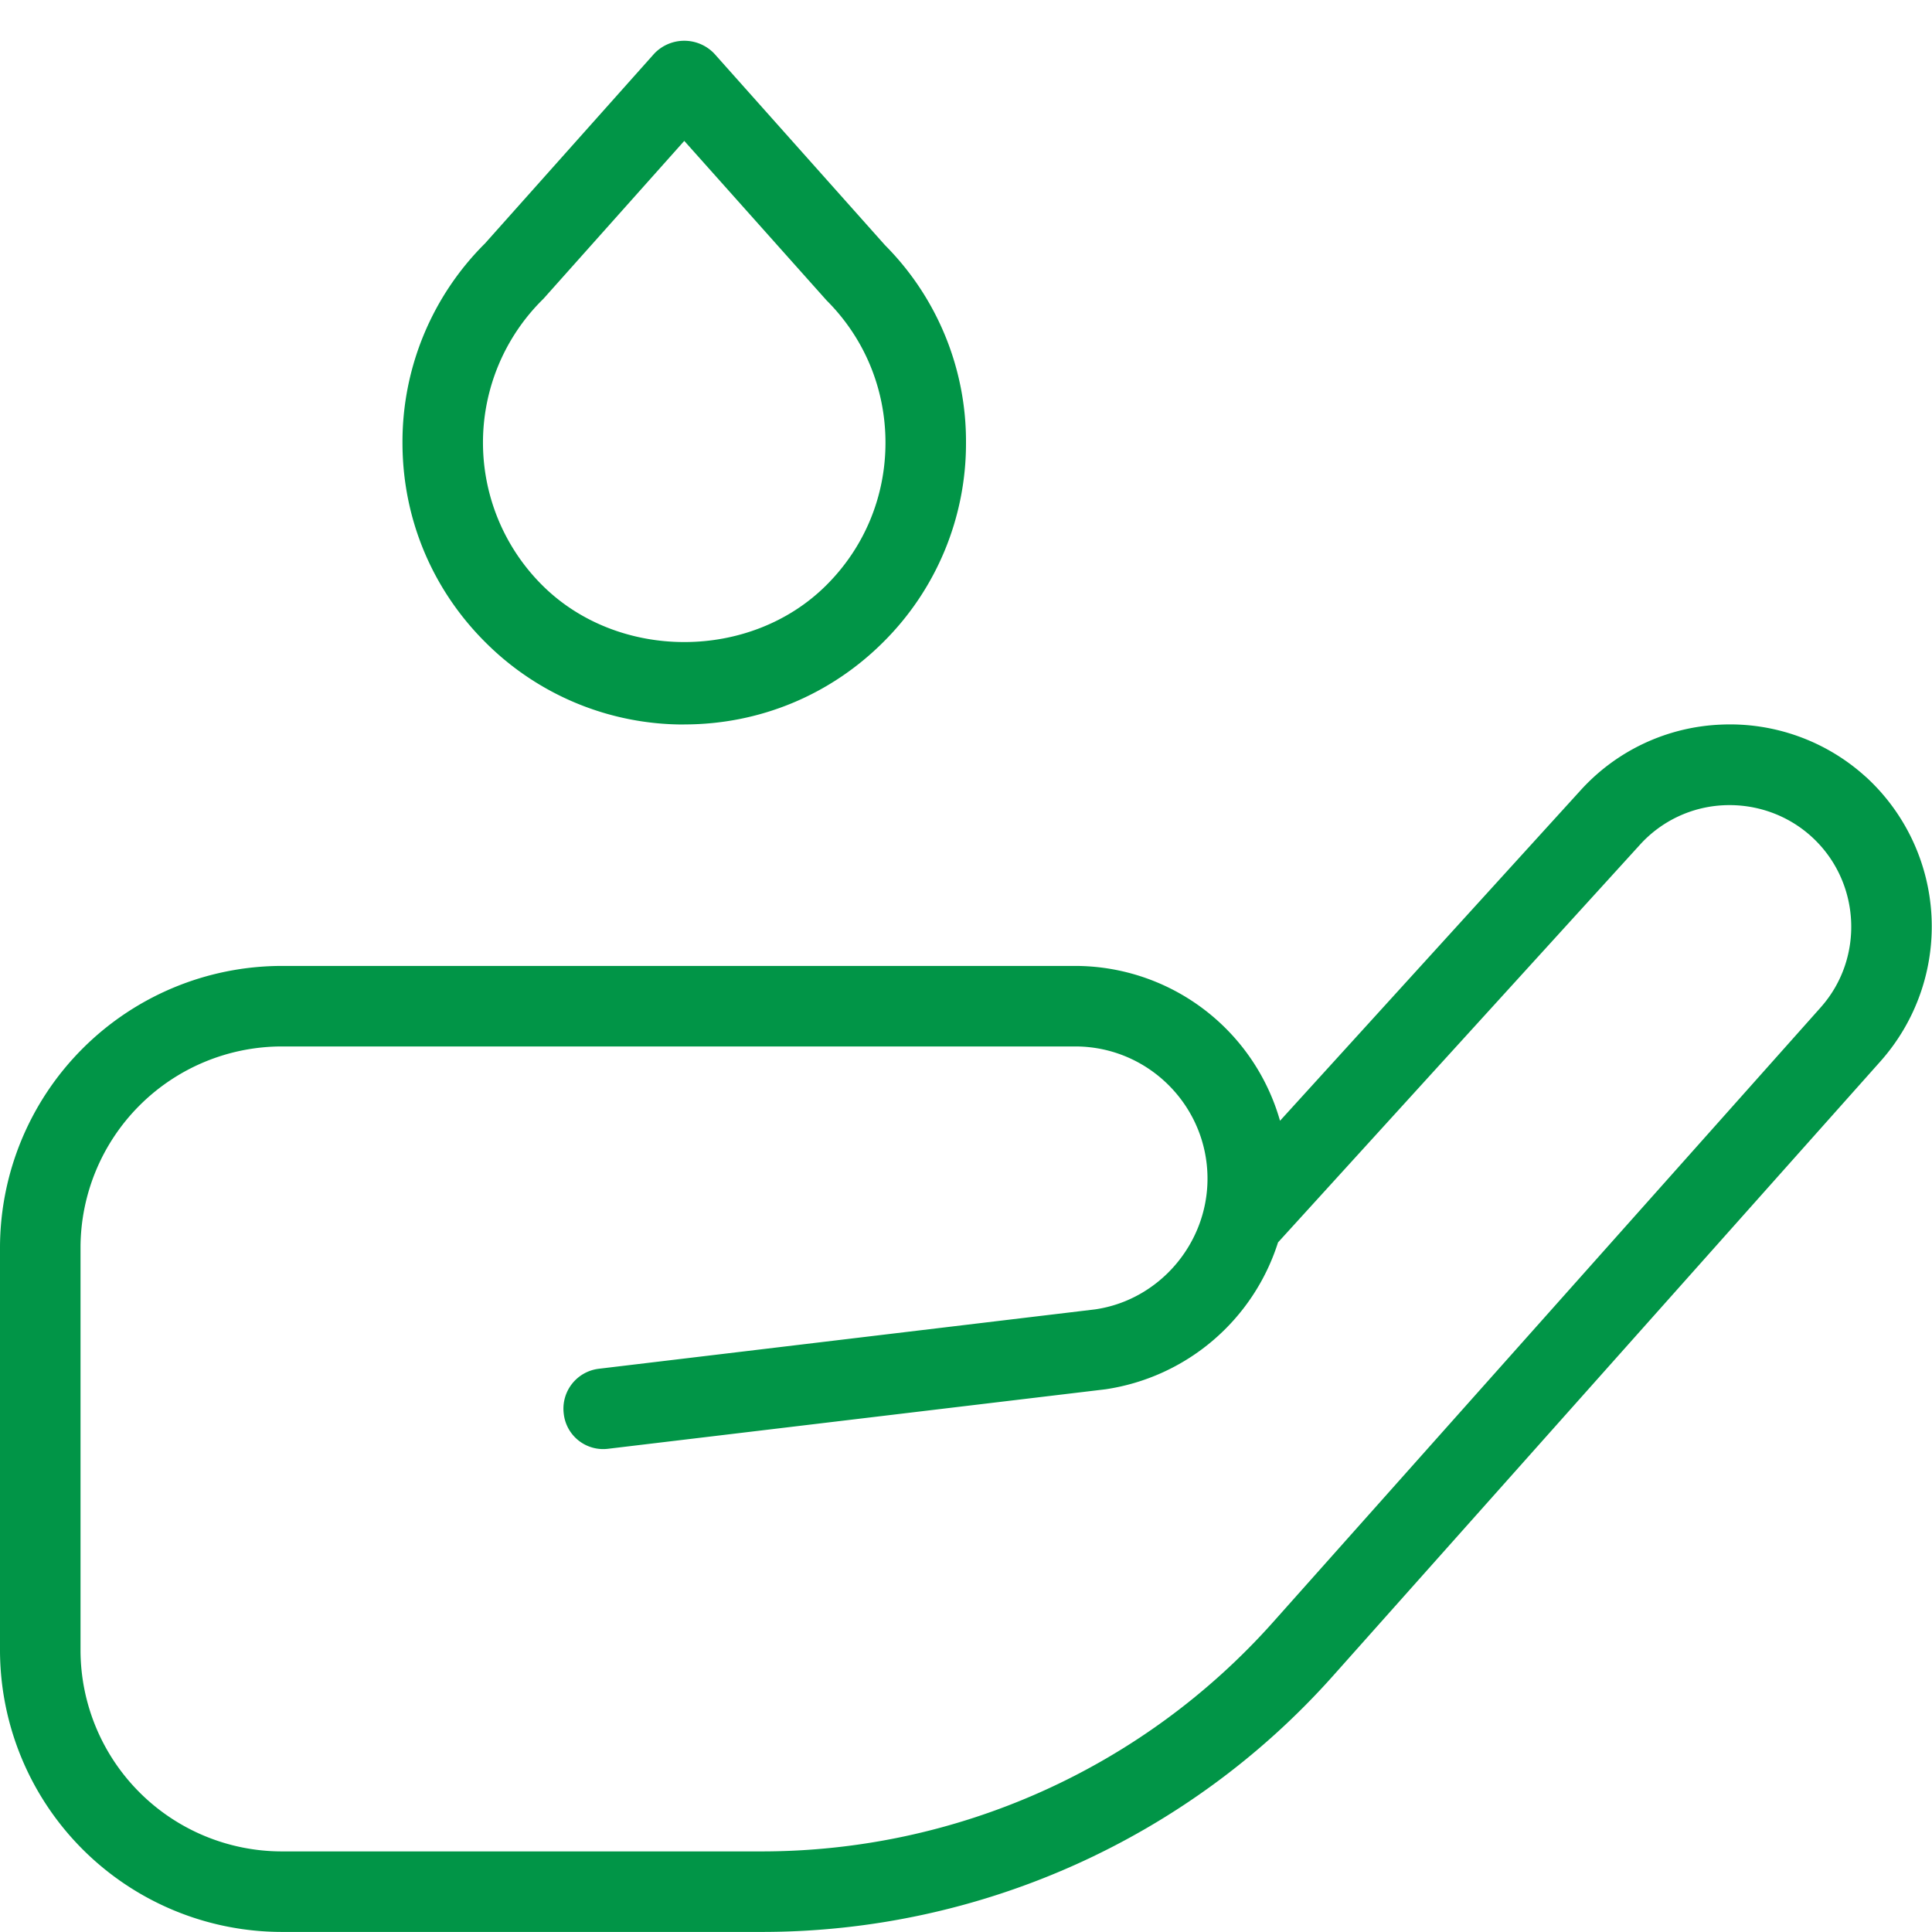 <svg width="28" height="28" viewBox="0 0 28 28" fill="none" xmlns="http://www.w3.org/2000/svg">
    <g clip-path="url(#6qqr106uxa)">
        <path d="M9.917 10.499c1.09 0 2.116-.425 2.887-1.196A4.057 4.057 0 0 0 14 6.416a4.03 4.03 0 0 0-1.174-2.863L10.352.777a.601.601 0 0 0-.87 0L7.029 3.528a4.053 4.053 0 0 0-1.196 2.888c0 1.092.425 2.116 1.196 2.887A4.057 4.057 0 0 0 9.917 10.5zm-2.04-6.17 2.04-2.287 2.062 2.311c.551.55.854 1.283.854 2.063 0 .779-.303 1.512-.854 2.062-1.101 1.103-3.022 1.103-4.124 0a2.917 2.917 0 0 1 .022-4.149zm19.167 6.933a2.925 2.925 0 0 0-2.11-.76 2.905 2.905 0 0 0-2.029.954l-4.354 4.787a3.089 3.089 0 0 0-2.965-2.244H4.082A4.088 4.088 0 0 0 0 18.082v5.834a4.088 4.088 0 0 0 4.083 4.083h6.96c3.157 0 6.174-1.352 8.275-3.71l7.94-8.913a2.94 2.94 0 0 0-.213-4.114zm-.656 3.337-7.94 8.913a9.927 9.927 0 0 1-7.405 3.32h-6.96a2.92 2.92 0 0 1-2.916-2.916v-5.834a2.92 2.92 0 0 1 2.916-2.916h11.501c1.056 0 1.916.86 1.916 1.916 0 .948-.707 1.763-1.632 1.895l-7.188.86a.582.582 0 0 0-.51.649.575.575 0 0 0 .649.51l7.2-.861a3.1 3.1 0 0 0 2.503-2.129l5.244-5.762a1.746 1.746 0 0 1 1.222-.574c.463-.02.921.14 1.269.458.71.648.768 1.758.128 2.474l.003-.003z" fill="#019547"/>
    </g>
    <defs>
        <clipPath id="6qqr106uxa">
            <path fill="#fff" d="M0 0h28v28H0z"/>
        </clipPath>
    </defs>
</svg>
